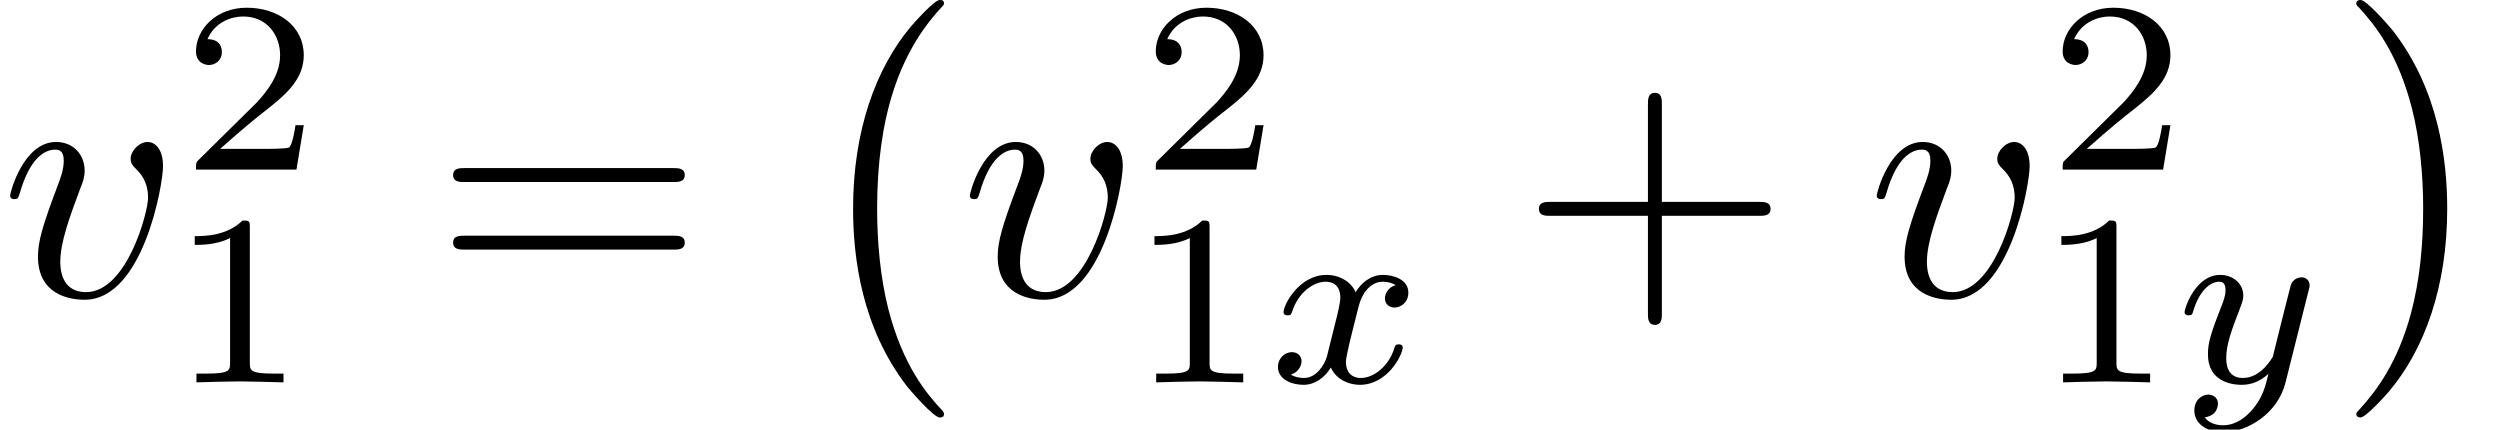 <?xml version='1.0'?>
<!-- This file was generated by dvisvgm 1.9.2 -->
<svg height='15.363pt' version='1.1' viewBox='46.958 455.679 89.406 15.363' width='89.406pt' xmlns='http://www.w3.org/2000/svg' xmlns:xlink='http://www.w3.org/1999/xlink'>
<defs>
<path d='M4.059 -2.283H6.829C6.968 -2.283 7.156 -2.283 7.156 -2.481S6.968 -2.68 6.829 -2.68H4.059V-5.459C4.059 -5.598 4.059 -5.787 3.861 -5.787S3.662 -5.598 3.662 -5.459V-2.68H0.883C0.744 -2.68 0.556 -2.68 0.556 -2.481S0.744 -2.283 0.883 -2.283H3.662V0.496C3.662 0.635 3.662 0.824 3.861 0.824S4.059 0.635 4.059 0.496V-2.283Z' id='g20-43'/>
<path d='M6.819 -3.246C6.968 -3.246 7.156 -3.246 7.156 -3.444S6.968 -3.643 6.829 -3.643H0.883C0.744 -3.643 0.556 -3.643 0.556 -3.444S0.744 -3.246 0.893 -3.246H6.819ZM6.829 -1.32C6.968 -1.32 7.156 -1.32 7.156 -1.519S6.968 -1.717 6.819 -1.717H0.893C0.744 -1.717 0.556 -1.717 0.556 -1.519S0.744 -1.32 0.883 -1.32H6.829Z' id='g20-61'/>
<use id='g25-118' transform='scale(1.255)' xlink:href='#g21-118'/>
<path d='M1.736 -0.739C1.667 -0.502 1.437 -0.126 1.081 -0.126C1.06 -0.126 0.851 -0.126 0.704 -0.223C0.99 -0.314 1.011 -0.565 1.011 -0.607C1.011 -0.76 0.893 -0.865 0.732 -0.865C0.537 -0.865 0.335 -0.697 0.335 -0.439C0.335 -0.091 0.725 0.07 1.067 0.07C1.388 0.07 1.674 -0.133 1.848 -0.425C2.015 -0.056 2.399 0.07 2.678 0.07C3.48 0.07 3.905 -0.802 3.905 -0.997C3.905 -1.088 3.815 -1.088 3.794 -1.088C3.696 -1.088 3.689 -1.053 3.661 -0.969C3.515 -0.488 3.096 -0.126 2.706 -0.126C2.427 -0.126 2.28 -0.314 2.28 -0.579C2.28 -0.76 2.448 -1.395 2.643 -2.169C2.783 -2.706 3.096 -2.88 3.327 -2.88C3.34 -2.88 3.557 -2.88 3.703 -2.783C3.48 -2.72 3.396 -2.525 3.396 -2.399C3.396 -2.246 3.515 -2.141 3.675 -2.141S4.066 -2.273 4.066 -2.566C4.066 -2.957 3.619 -3.075 3.34 -3.075C2.992 -3.075 2.713 -2.845 2.559 -2.58C2.434 -2.866 2.113 -3.075 1.723 -3.075C0.941 -3.075 0.495 -2.218 0.495 -2.008C0.495 -1.918 0.593 -1.918 0.614 -1.918C0.704 -1.918 0.711 -1.946 0.746 -2.036C0.921 -2.58 1.36 -2.88 1.702 -2.88C1.932 -2.88 2.12 -2.755 2.12 -2.42C2.12 -2.28 2.036 -1.932 1.974 -1.695L1.736 -0.739Z' id='g26-120'/>
<path d='M3.877 -2.629C3.905 -2.727 3.905 -2.741 3.905 -2.783C3.905 -2.922 3.794 -3.006 3.675 -3.006C3.599 -3.006 3.466 -2.971 3.389 -2.838C3.368 -2.797 3.313 -2.573 3.278 -2.434L3.131 -1.855C3.089 -1.688 2.873 -0.809 2.852 -0.732C2.845 -0.732 2.538 -0.126 1.995 -0.126C1.52 -0.126 1.52 -0.579 1.52 -0.704C1.52 -1.081 1.681 -1.52 1.89 -2.057C1.974 -2.28 2.008 -2.364 2.008 -2.483C2.008 -2.817 1.723 -3.075 1.346 -3.075C0.642 -3.075 0.328 -2.127 0.328 -2.008C0.328 -1.918 0.425 -1.918 0.446 -1.918C0.544 -1.918 0.551 -1.953 0.572 -2.029C0.746 -2.608 1.046 -2.88 1.325 -2.88C1.444 -2.88 1.499 -2.803 1.499 -2.636C1.499 -2.476 1.437 -2.322 1.402 -2.232C1.067 -1.381 0.997 -1.123 0.997 -0.816C0.997 -0.697 0.997 -0.37 1.269 -0.146C1.485 0.035 1.778 0.07 1.967 0.07C2.246 0.07 2.497 -0.035 2.727 -0.244C2.636 0.139 2.559 0.432 2.267 0.781C2.078 0.997 1.799 1.227 1.43 1.227C1.381 1.227 1.053 1.227 0.907 0.997C1.283 0.955 1.283 0.621 1.283 0.614C1.283 0.391 1.081 0.349 1.011 0.349C0.837 0.349 0.607 0.488 0.607 0.809C0.607 1.165 0.941 1.423 1.437 1.423C2.141 1.423 2.999 0.879 3.215 0.007L3.877 -2.629Z' id='g26-121'/>
<path d='M4.115 11.447C4.115 11.407 4.095 11.387 4.075 11.357C3.616 10.869 2.939 10.062 2.521 8.438C2.291 7.532 2.202 6.506 2.202 5.579C2.202 2.959 2.829 1.126 4.025 -0.169C4.115 -0.259 4.115 -0.279 4.115 -0.299C4.115 -0.399 4.035 -0.399 3.995 -0.399C3.846 -0.399 3.308 0.199 3.178 0.349C2.162 1.554 1.514 3.347 1.514 5.569C1.514 6.984 1.763 8.986 3.068 10.67C3.168 10.79 3.816 11.547 3.995 11.547C4.035 11.547 4.115 11.547 4.115 11.447Z' id='g29-0'/>
<path d='M3.039 5.579C3.039 4.164 2.79 2.162 1.484 0.478C1.385 0.359 0.737 -0.399 0.558 -0.399C0.508 -0.399 0.438 -0.379 0.438 -0.299C0.438 -0.259 0.458 -0.229 0.498 -0.199C0.976 0.319 1.624 1.126 2.032 2.71C2.262 3.616 2.351 4.643 2.351 5.569C2.351 6.575 2.262 7.592 2.002 8.568C1.624 9.963 1.036 10.76 0.528 11.318C0.438 11.407 0.438 11.427 0.438 11.447C0.438 11.527 0.508 11.547 0.558 11.547C0.707 11.547 1.255 10.939 1.375 10.8C2.391 9.594 3.039 7.801 3.039 5.579Z' id='g29-1'/>
<path d='M2.336 -4.435C2.336 -4.624 2.322 -4.631 2.127 -4.631C1.681 -4.191 1.046 -4.184 0.76 -4.184V-3.933C0.928 -3.933 1.388 -3.933 1.771 -4.129V-0.572C1.771 -0.342 1.771 -0.251 1.074 -0.251H0.809V0C0.934 -0.007 1.792 -0.028 2.05 -0.028C2.267 -0.028 3.145 -0.007 3.299 0V-0.251H3.034C2.336 -0.251 2.336 -0.342 2.336 -0.572V-4.435Z' id='g28-49'/>
<path d='M3.522 -1.269H3.285C3.264 -1.116 3.194 -0.704 3.103 -0.635C3.048 -0.593 2.511 -0.593 2.413 -0.593H1.13C1.862 -1.241 2.106 -1.437 2.525 -1.764C3.041 -2.176 3.522 -2.608 3.522 -3.271C3.522 -4.115 2.783 -4.631 1.89 -4.631C1.025 -4.631 0.439 -4.024 0.439 -3.382C0.439 -3.027 0.739 -2.992 0.809 -2.992C0.976 -2.992 1.179 -3.11 1.179 -3.361C1.179 -3.487 1.13 -3.731 0.767 -3.731C0.983 -4.226 1.458 -4.38 1.785 -4.38C2.483 -4.38 2.845 -3.836 2.845 -3.271C2.845 -2.664 2.413 -2.183 2.19 -1.932L0.509 -0.272C0.439 -0.209 0.439 -0.195 0.439 0H3.313L3.522 -1.269Z' id='g28-50'/>
<path d='M3.716 -2.954C3.716 -3.383 3.51 -3.51 3.367 -3.51C3.168 -3.51 2.978 -3.303 2.978 -3.128C2.978 -3.025 3.017 -2.978 3.105 -2.89C3.271 -2.731 3.375 -2.525 3.375 -2.239C3.375 -1.906 2.89 -0.087 1.961 -0.087C1.556 -0.087 1.374 -0.365 1.374 -0.778C1.374 -1.223 1.588 -1.802 1.834 -2.462C1.89 -2.596 1.929 -2.708 1.929 -2.859C1.929 -3.216 1.675 -3.51 1.278 -3.51C0.532 -3.51 0.23 -2.358 0.23 -2.287C0.23 -2.207 0.31 -2.207 0.326 -2.207C0.405 -2.207 0.413 -2.223 0.453 -2.35C0.683 -3.152 1.024 -3.335 1.255 -3.335C1.318 -3.335 1.453 -3.335 1.453 -3.081C1.453 -2.882 1.374 -2.668 1.318 -2.525C0.969 -1.604 0.865 -1.239 0.865 -0.897C0.865 -0.04 1.564 0.087 1.929 0.087C3.263 0.087 3.716 -2.541 3.716 -2.954Z' id='g21-118'/>
<use id='g27-43' transform='scale(1.004)' xlink:href='#g20-43'/>
<use id='g27-61' transform='scale(1.004)' xlink:href='#g20-61'/>
</defs>
<g id='page6' transform='matrix(1.25 0 0 1.25 0 0)'>
<use x='37.567' xlink:href='#g25-118' y='373.01'/>
<use x='42.735' xlink:href='#g28-50' y='369.395'/>
<use x='42.378' xlink:href='#g28-49' y='375.483'/>
<use x='49.972' xlink:href='#g27-61' y='373.01'/>
<use x='60.459' xlink:href='#g29-0' y='364.941'/>
<use x='65.025' xlink:href='#g25-118' y='373.01'/>
<use x='70.194' xlink:href='#g28-50' y='369.395'/>
<use x='69.836' xlink:href='#g28-49' y='375.483'/>
<use x='73.793' xlink:href='#g26-120' y='375.483'/>
<use x='81.037' xlink:href='#g27-43' y='373.01'/>
<use x='90.971' xlink:href='#g25-118' y='373.01'/>
<use x='96.14' xlink:href='#g28-50' y='369.395'/>
<use x='95.782' xlink:href='#g28-49' y='375.483'/>
<use x='99.739' xlink:href='#g26-121' y='375.483'/>
<use x='104.542' xlink:href='#g29-1' y='364.941'/>
</g>
</svg>
